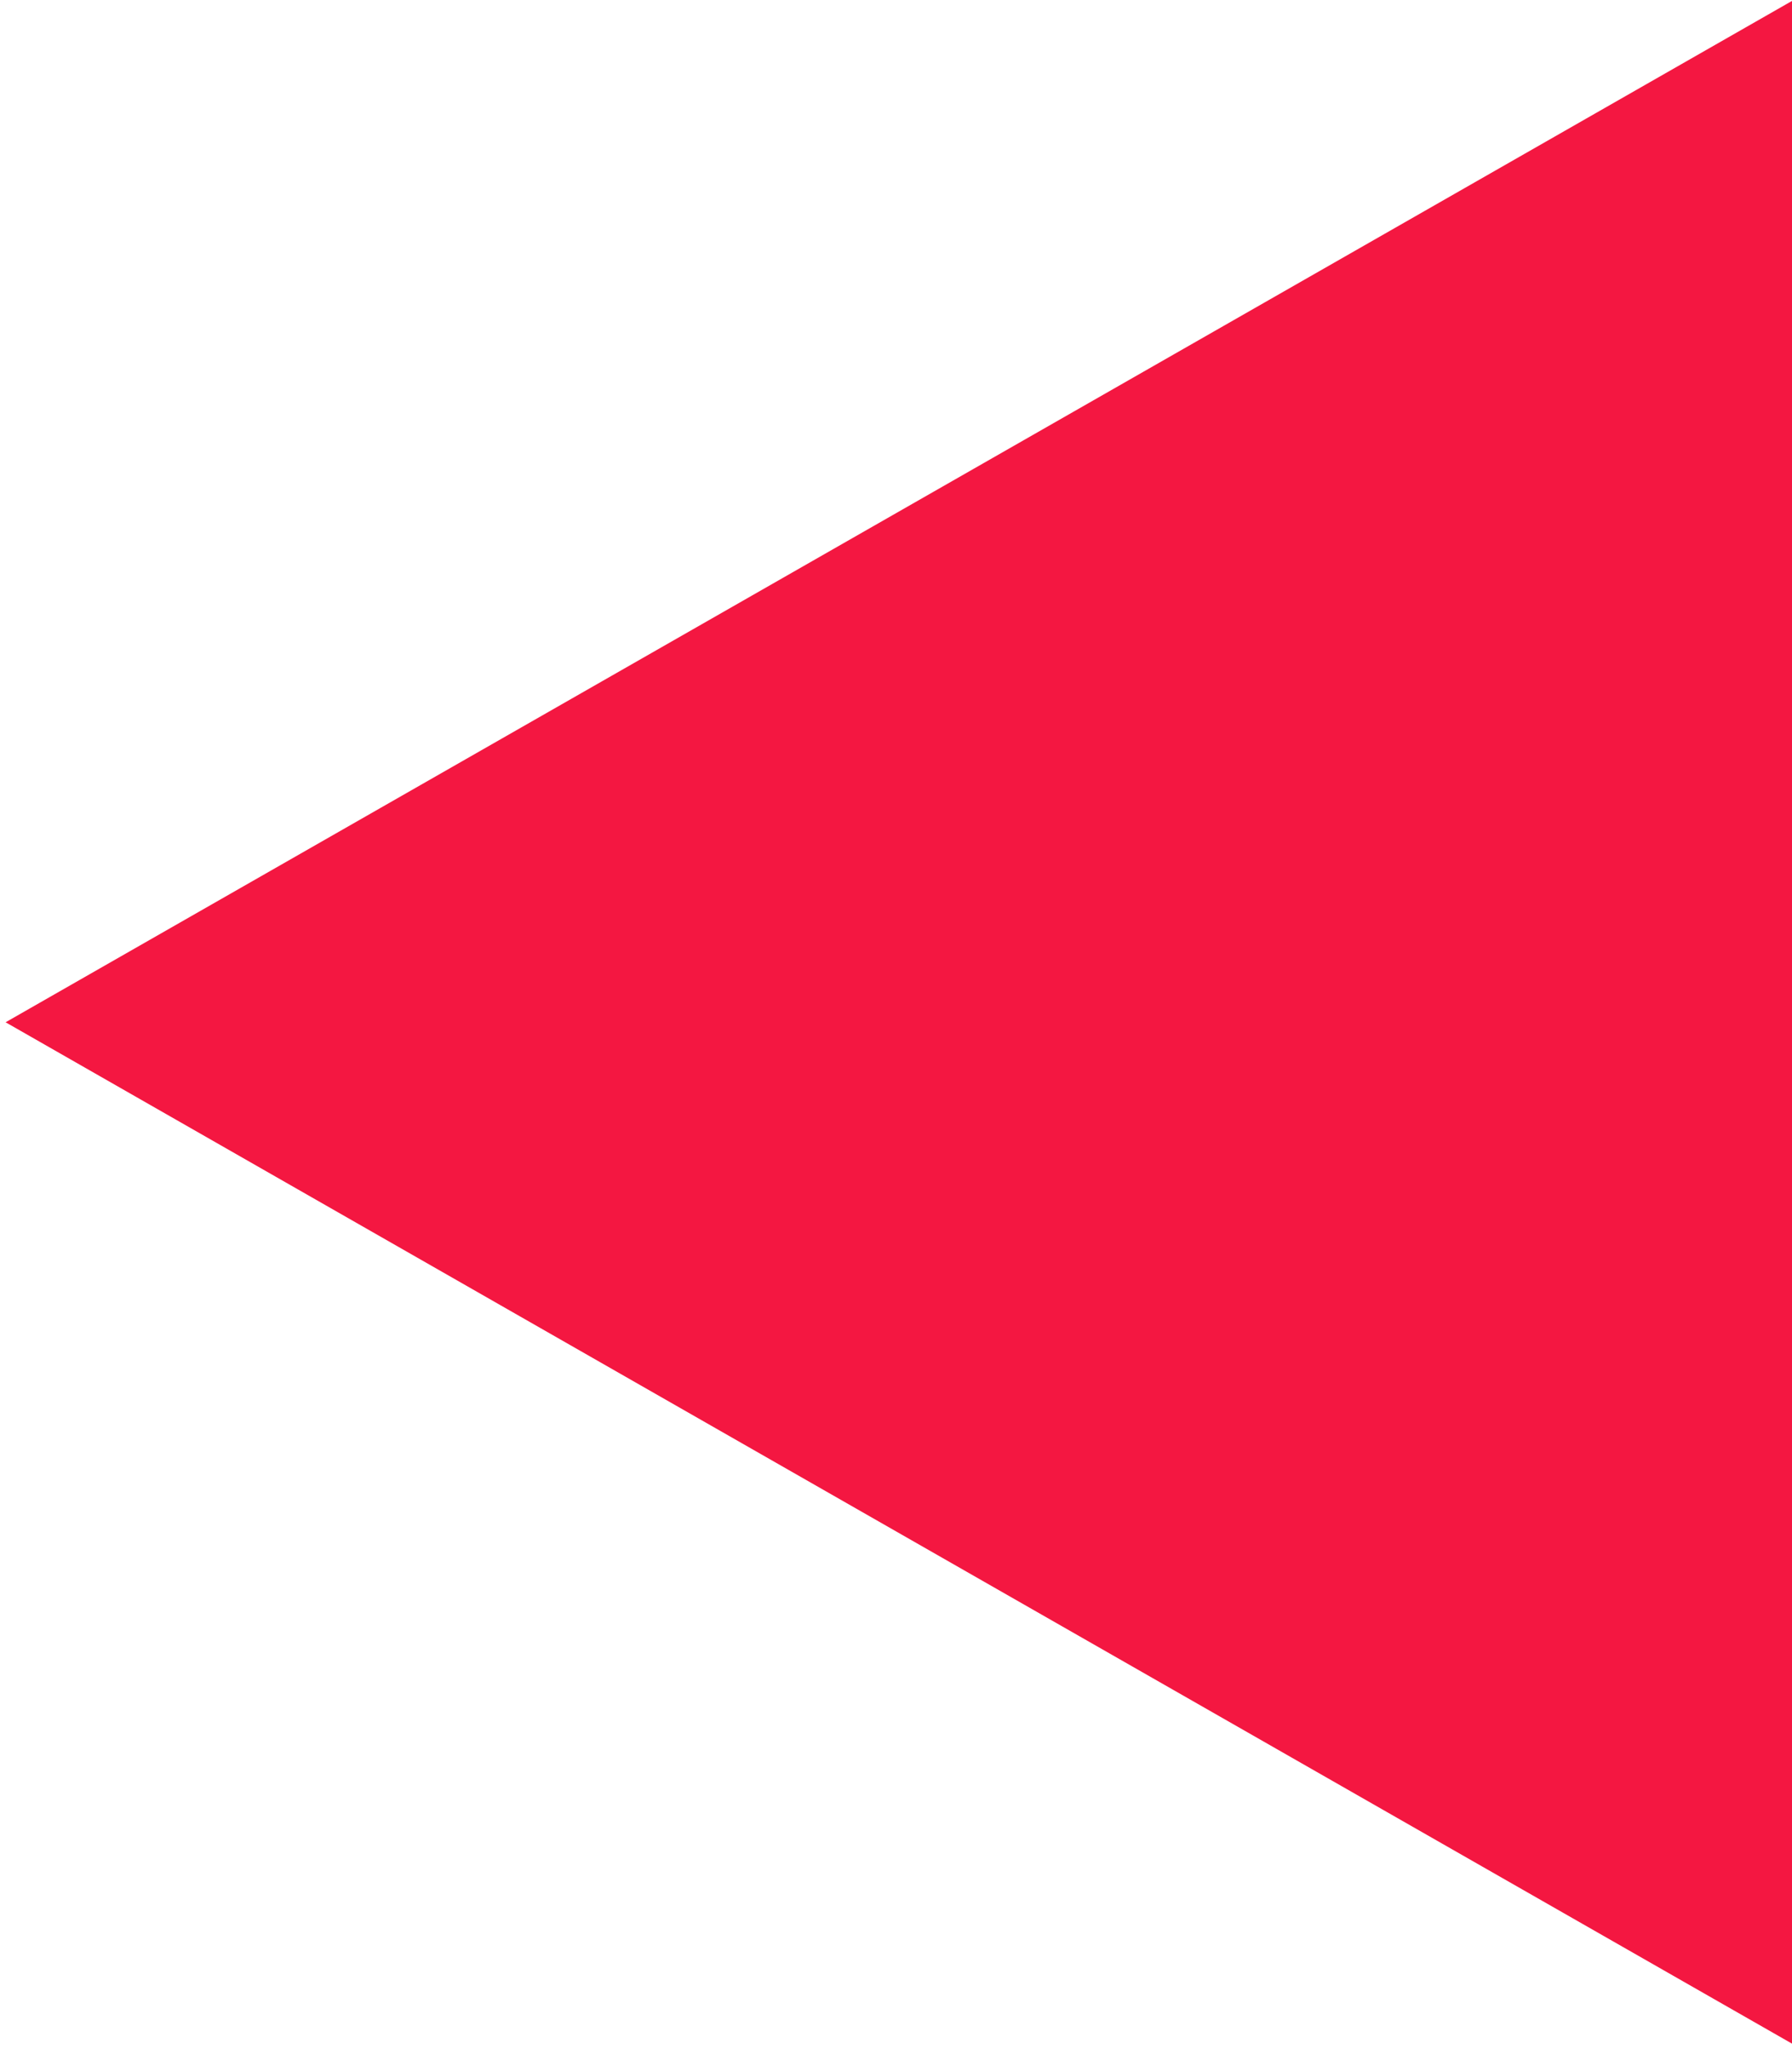 <?xml version="1.0" encoding="UTF-8"?> <svg xmlns="http://www.w3.org/2000/svg" width="112" height="128" viewBox="0 0 112 128" fill="none"> <path d="M0.35 63.858L112 127.659L112 0.058L0.35 63.858Z" fill="#F41741"></path> </svg> 